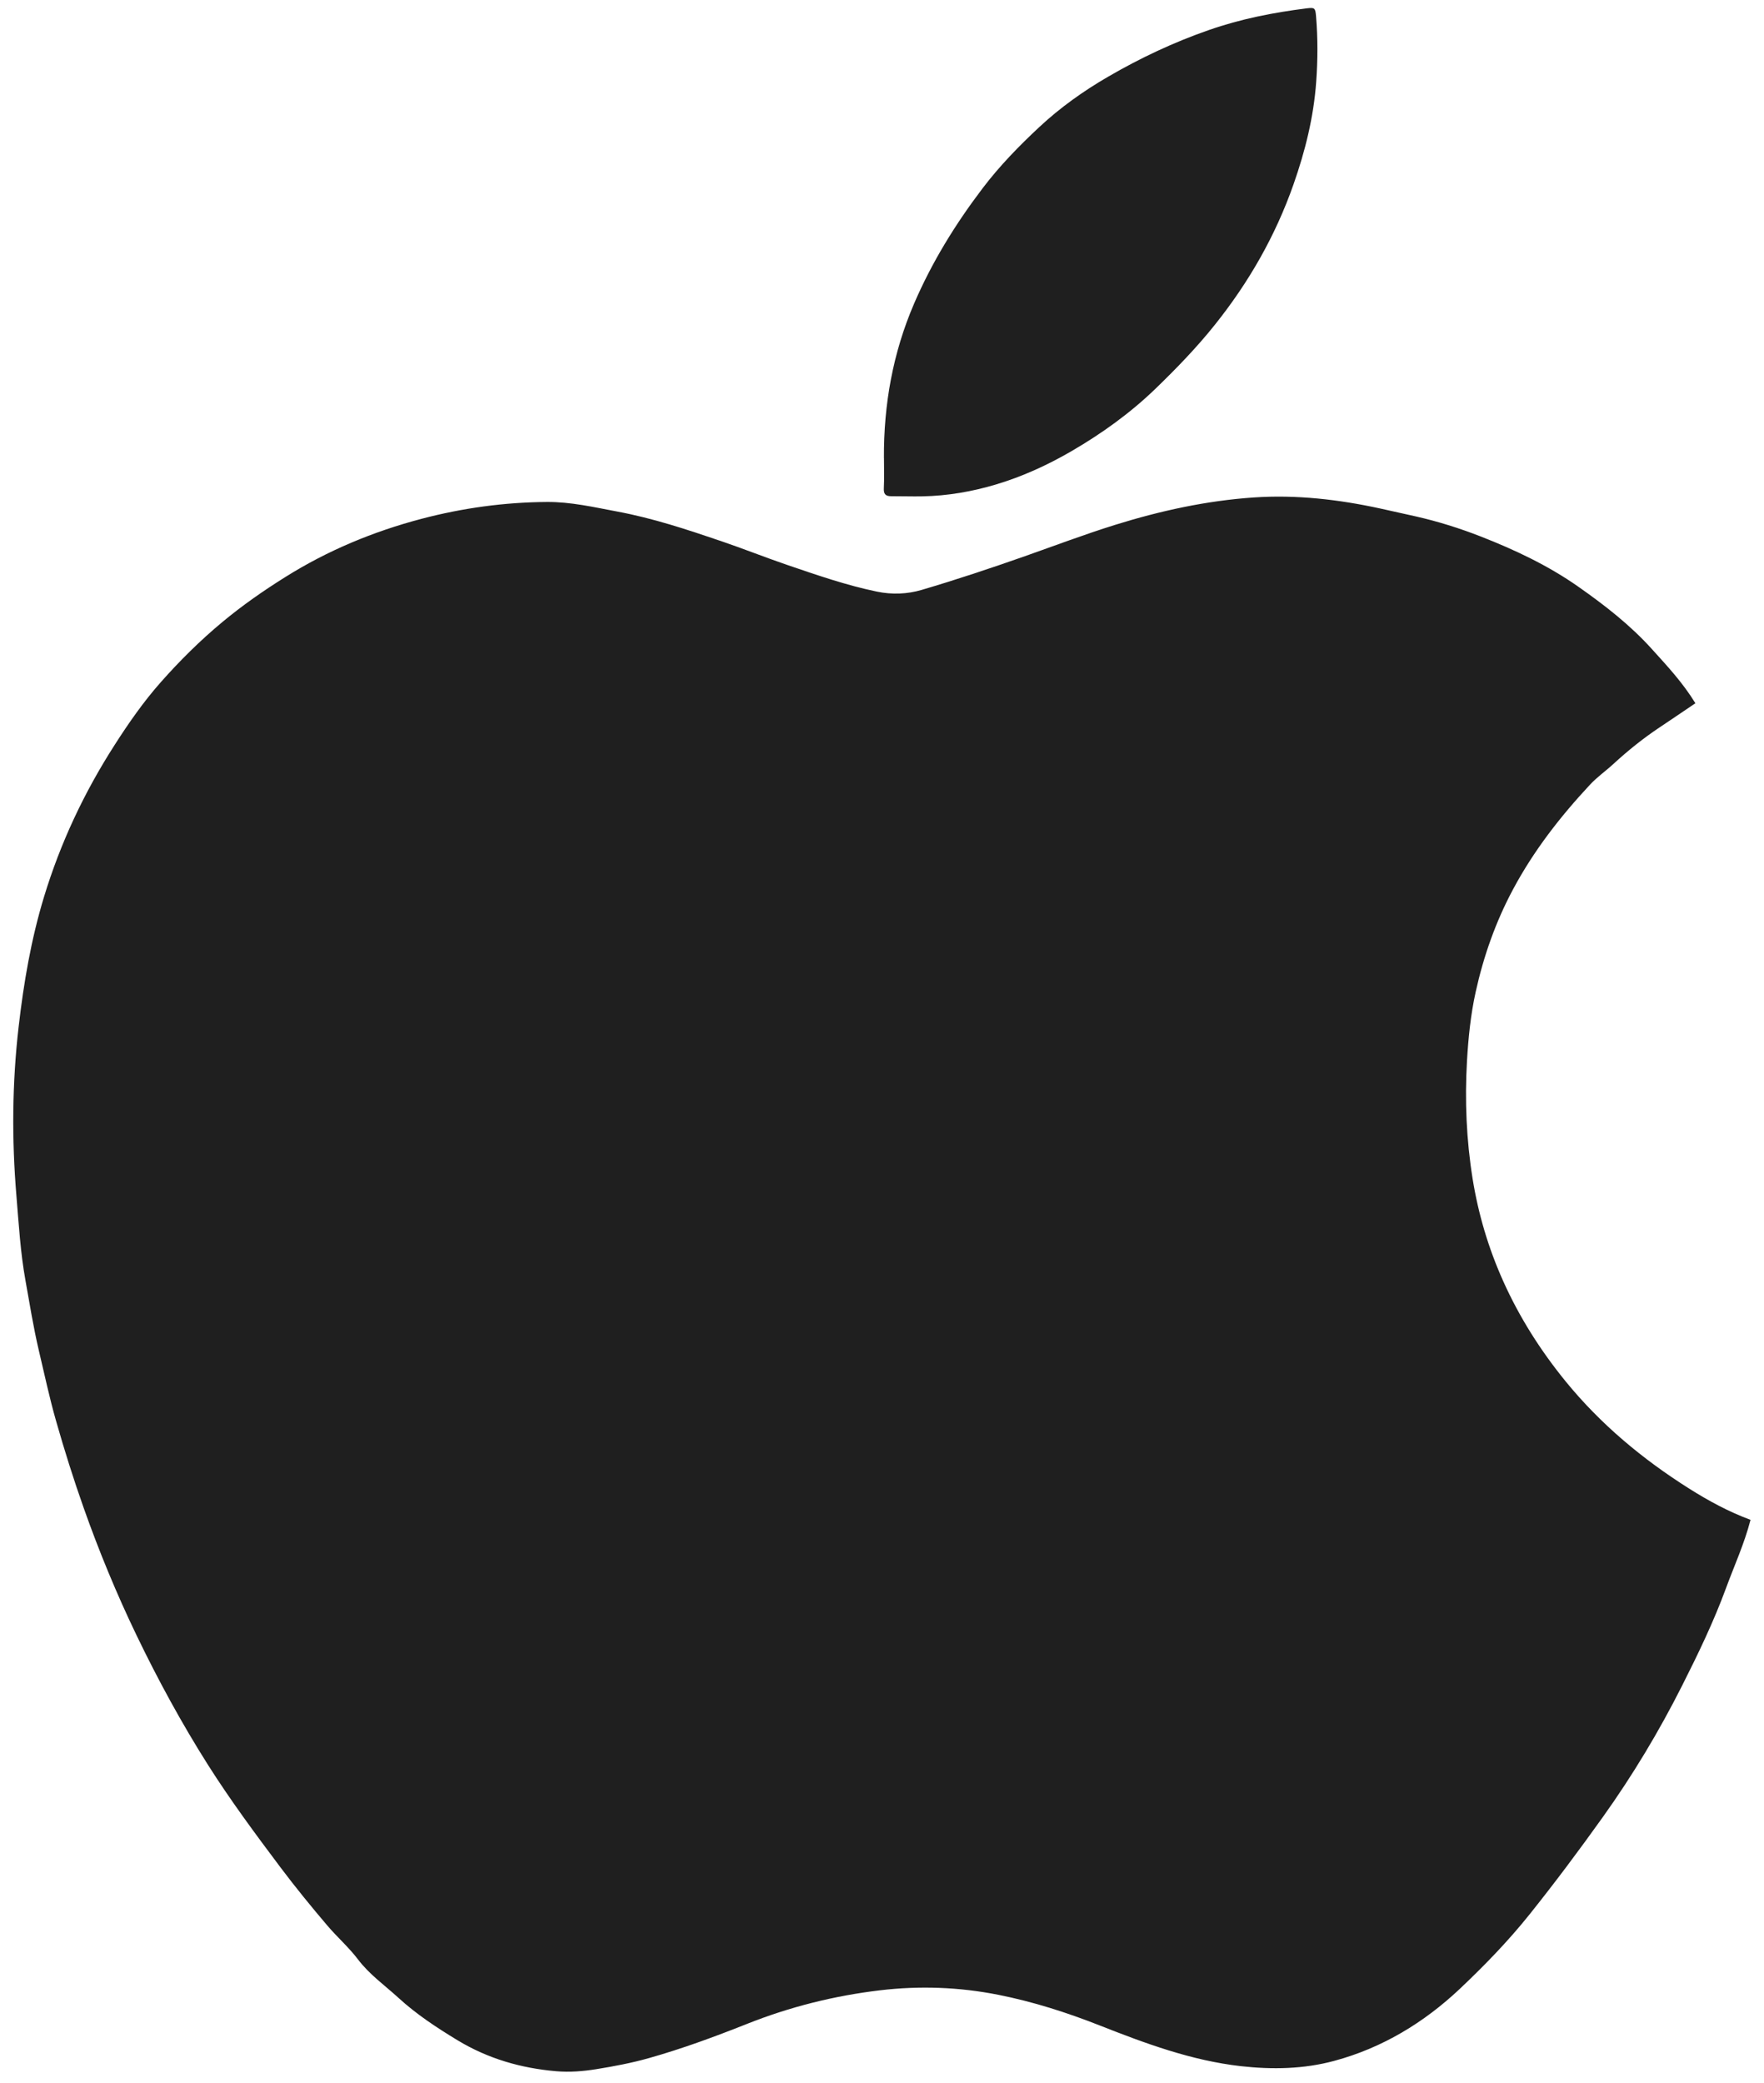 <svg width="72" height="85" viewBox="0 0 72 85" fill="none" xmlns="http://www.w3.org/2000/svg">
<path d="M69.2 28.693C68.69 29.037 68.226 29.354 67.758 29.665C67.08 30.115 66.451 30.621 65.851 31.172C65.537 31.462 65.181 31.709 64.892 32.022C63.682 33.321 62.6 34.709 61.755 36.29C61.043 37.62 60.552 39.022 60.231 40.475C60.028 41.393 59.932 42.341 59.877 43.286C59.783 44.896 59.852 46.504 60.106 48.092C60.337 49.526 60.748 50.917 61.349 52.258C62.018 53.752 62.885 55.113 63.911 56.371C65.334 58.114 67.051 59.542 68.949 60.739C69.734 61.233 70.557 61.682 71.45 62.011C71.199 62.985 70.788 63.875 70.451 64.793C69.948 66.164 69.311 67.482 68.654 68.783C67.715 70.644 66.642 72.431 65.428 74.13C64.462 75.482 63.469 76.812 62.429 78.112C61.559 79.2 60.594 80.192 59.591 81.141C58.124 82.525 56.418 83.559 54.458 84.086C53.214 84.422 51.932 84.447 50.638 84.301C48.621 84.07 46.75 83.375 44.885 82.64C43.545 82.113 42.172 81.673 40.761 81.393C39.161 81.074 37.543 81.014 35.917 81.207C34.048 81.429 32.233 81.884 30.491 82.577C29.168 83.102 27.838 83.593 26.469 83.978C25.773 84.174 25.061 84.308 24.344 84.424C23.798 84.512 23.254 84.555 22.706 84.509C21.269 84.386 19.922 83.999 18.672 83.243C17.822 82.728 16.993 82.183 16.267 81.517C15.706 81.004 15.076 80.561 14.607 79.94C14.231 79.445 13.757 79.033 13.354 78.557C12.7 77.788 12.062 77.007 11.456 76.202C10.428 74.834 9.408 73.458 8.491 72.012C7.412 70.308 6.45 68.541 5.574 66.723C4.758 65.028 4.041 63.294 3.415 61.523C3 60.35 2.626 59.161 2.285 57.964C2.015 57.021 1.812 56.057 1.585 55.101C1.362 54.154 1.211 53.196 1.039 52.244C0.834 51.107 0.766 49.944 0.67 48.789C0.477 46.487 0.495 44.186 0.761 41.891C0.967 40.1 1.268 38.332 1.795 36.597C2.466 34.392 3.432 32.337 4.675 30.401C5.248 29.506 5.856 28.633 6.556 27.842C7.332 26.963 8.169 26.134 9.077 25.379C9.891 24.702 10.753 24.102 11.65 23.541C13.38 22.458 15.24 21.685 17.206 21.168C18.881 20.727 20.587 20.493 22.322 20.481C23.296 20.474 24.24 20.693 25.194 20.872C26.652 21.143 28.046 21.607 29.441 22.081C30.352 22.391 31.247 22.749 32.16 23.06C33.353 23.466 34.544 23.88 35.784 24.137C36.413 24.269 37.035 24.241 37.622 24.068C39.037 23.651 40.438 23.184 41.829 22.695C43.055 22.263 44.27 21.803 45.511 21.416C47.361 20.841 49.242 20.428 51.176 20.297C52.915 20.179 54.632 20.377 56.334 20.747C56.814 20.851 57.291 20.957 57.77 21.066C58.681 21.272 59.57 21.55 60.435 21.888C61.832 22.434 63.189 23.073 64.421 23.938C65.496 24.692 66.534 25.498 67.416 26.474C68.045 27.168 68.688 27.857 69.2 28.694V28.693Z" fill="#1F1F1F"></path>
<path d="M36.079 18.689C36.067 16.511 36.441 14.407 37.306 12.396C38.035 10.701 38.991 9.149 40.107 7.681C40.8 6.768 41.594 5.955 42.423 5.182C43.271 4.391 44.224 3.712 45.231 3.129C46.54 2.368 47.906 1.725 49.341 1.226C50.636 0.774 51.969 0.511 53.325 0.342C53.659 0.301 53.688 0.317 53.717 0.67C53.791 1.56 53.787 2.453 53.722 3.345C53.618 4.78 53.274 6.163 52.799 7.515C52.063 9.613 50.98 11.508 49.59 13.247C48.843 14.183 48.013 15.038 47.16 15.863C46.13 16.857 44.966 17.693 43.724 18.414C42.747 18.981 41.722 19.448 40.648 19.768C39.682 20.057 38.675 20.232 37.656 20.251C37.227 20.26 36.799 20.244 36.369 20.246C36.144 20.246 36.063 20.156 36.075 19.922C36.096 19.513 36.081 19.102 36.081 18.691L36.079 18.689Z" fill="#1F1F1F"></path>
</svg>
